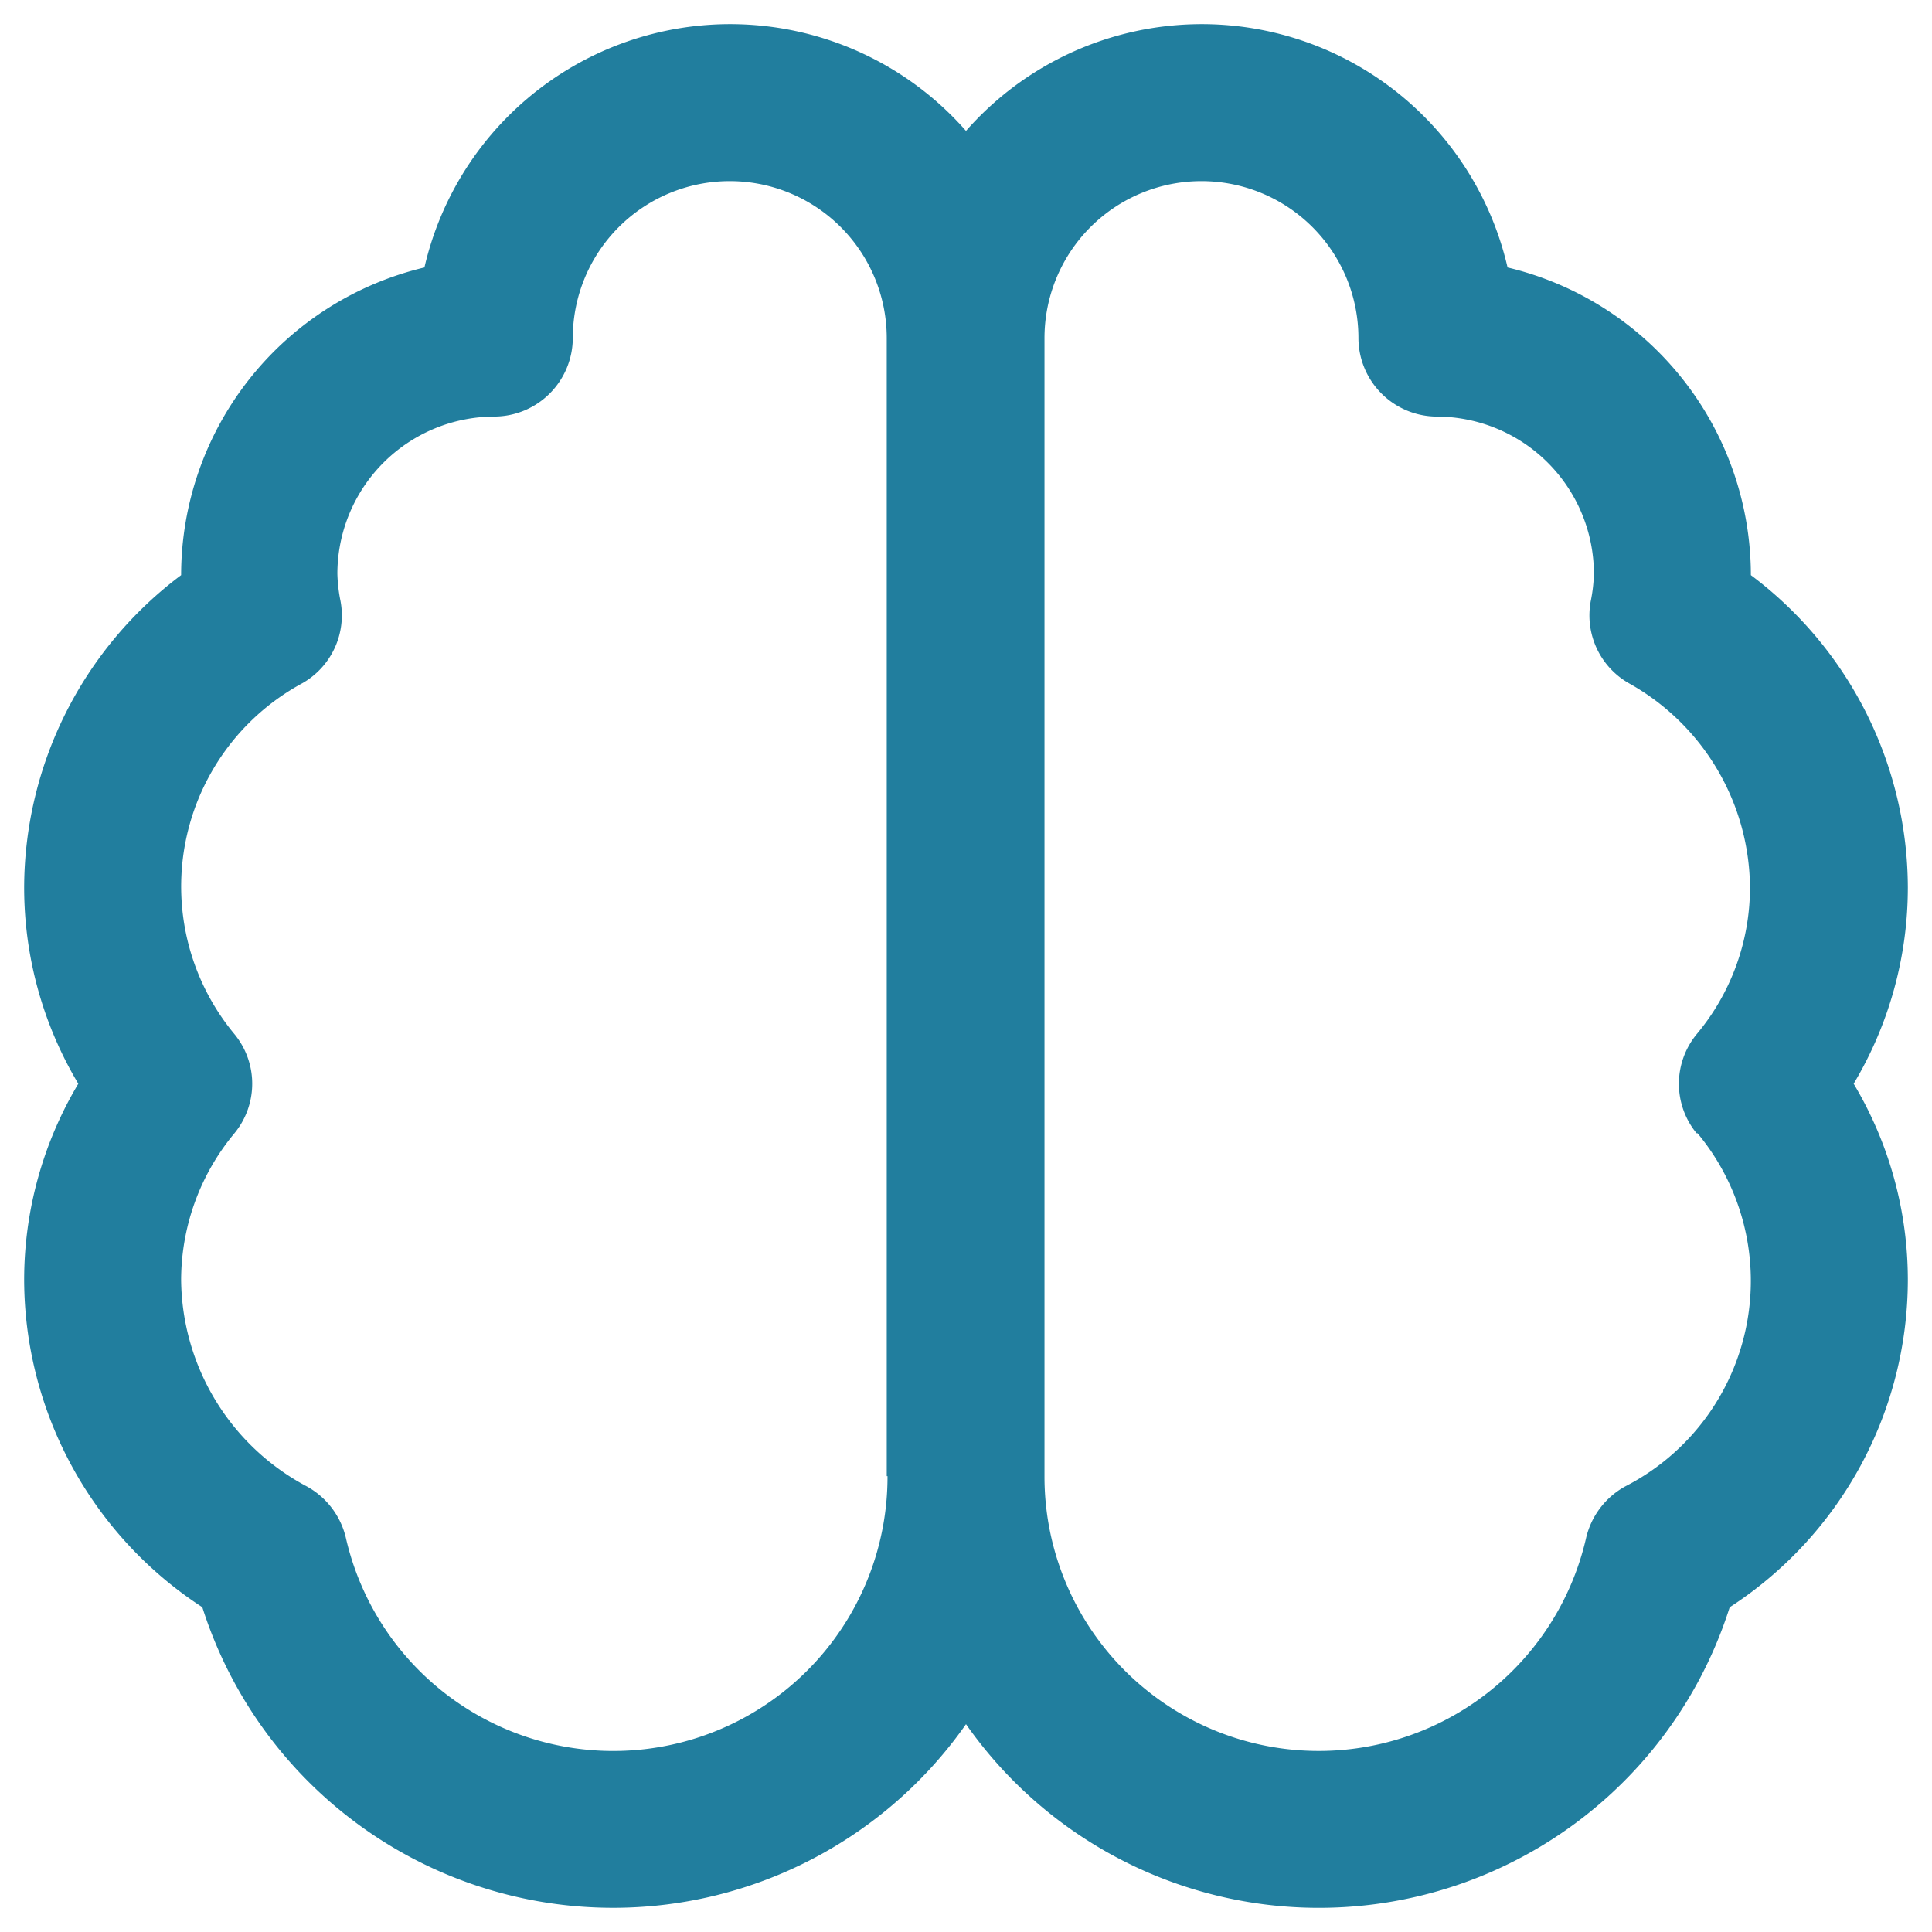 <svg xmlns="http://www.w3.org/2000/svg" xmlns:xlink="http://www.w3.org/1999/xlink" width="80" height="80" viewBox="0 0 80 80">
  <defs>
    <clipPath id="clip-path">
      <rect id="Rectangle_237180" data-name="Rectangle 237180" width="80" height="80" transform="translate(1617 649)" fill="#fff" stroke="#707070" stroke-width="1"/>
    </clipPath>
  </defs>
  <g id="Mask_Group_272192" data-name="Mask Group 272192" transform="translate(-1617 -649)" clip-path="url(#clip-path)">
    <path id="brain" d="M78,35.75a16.208,16.208,0,0,0-6.5-12.935,13.108,13.108,0,0,0-10.075-12.74A12.993,12.993,0,0,0,39,4.42a12.993,12.993,0,0,0-22.425,5.655A13.108,13.108,0,0,0,6.5,22.815,16.208,16.208,0,0,0,0,35.75a15.843,15.843,0,0,0,2.242,8.125A15.843,15.843,0,0,0,0,52,16.222,16.222,0,0,0,7.378,65.552,17.844,17.844,0,0,0,39,70.395a17.844,17.844,0,0,0,31.623-4.842A16.179,16.179,0,0,0,78,52a15.843,15.843,0,0,0-2.243-8.125A15.843,15.843,0,0,0,78,35.75ZM35.75,60.125a11.357,11.357,0,0,1-22.425,2.568A3.291,3.291,0,0,0,11.7,60.547,9.786,9.786,0,0,1,6.5,52a9.526,9.526,0,0,1,2.21-6.077,3.232,3.232,0,0,0,0-4.1,9.569,9.569,0,0,1,2.8-14.527A3.232,3.232,0,0,0,13.1,23.887a6.411,6.411,0,0,1-.13-1.138,6.519,6.519,0,0,1,6.5-6.5A3.26,3.26,0,0,0,22.718,13a6.5,6.5,0,0,1,13,0V60.125Zm33.54-14.2A9.564,9.564,0,0,1,66.3,60.547a3.291,3.291,0,0,0-1.625,2.145A11.357,11.357,0,0,1,42.25,60.125V13a6.5,6.5,0,0,1,13,0,3.26,3.26,0,0,0,3.25,3.25,6.519,6.519,0,0,1,6.5,6.5,6.412,6.412,0,0,1-.13,1.137A3.232,3.232,0,0,0,66.463,27.3a9.759,9.759,0,0,1,5,8.45,9.462,9.462,0,0,1-2.21,6.077,3.232,3.232,0,0,0,0,4.1Z" transform="translate(1618 650)" fill="#217e9e"/>
  </g>
</svg>
